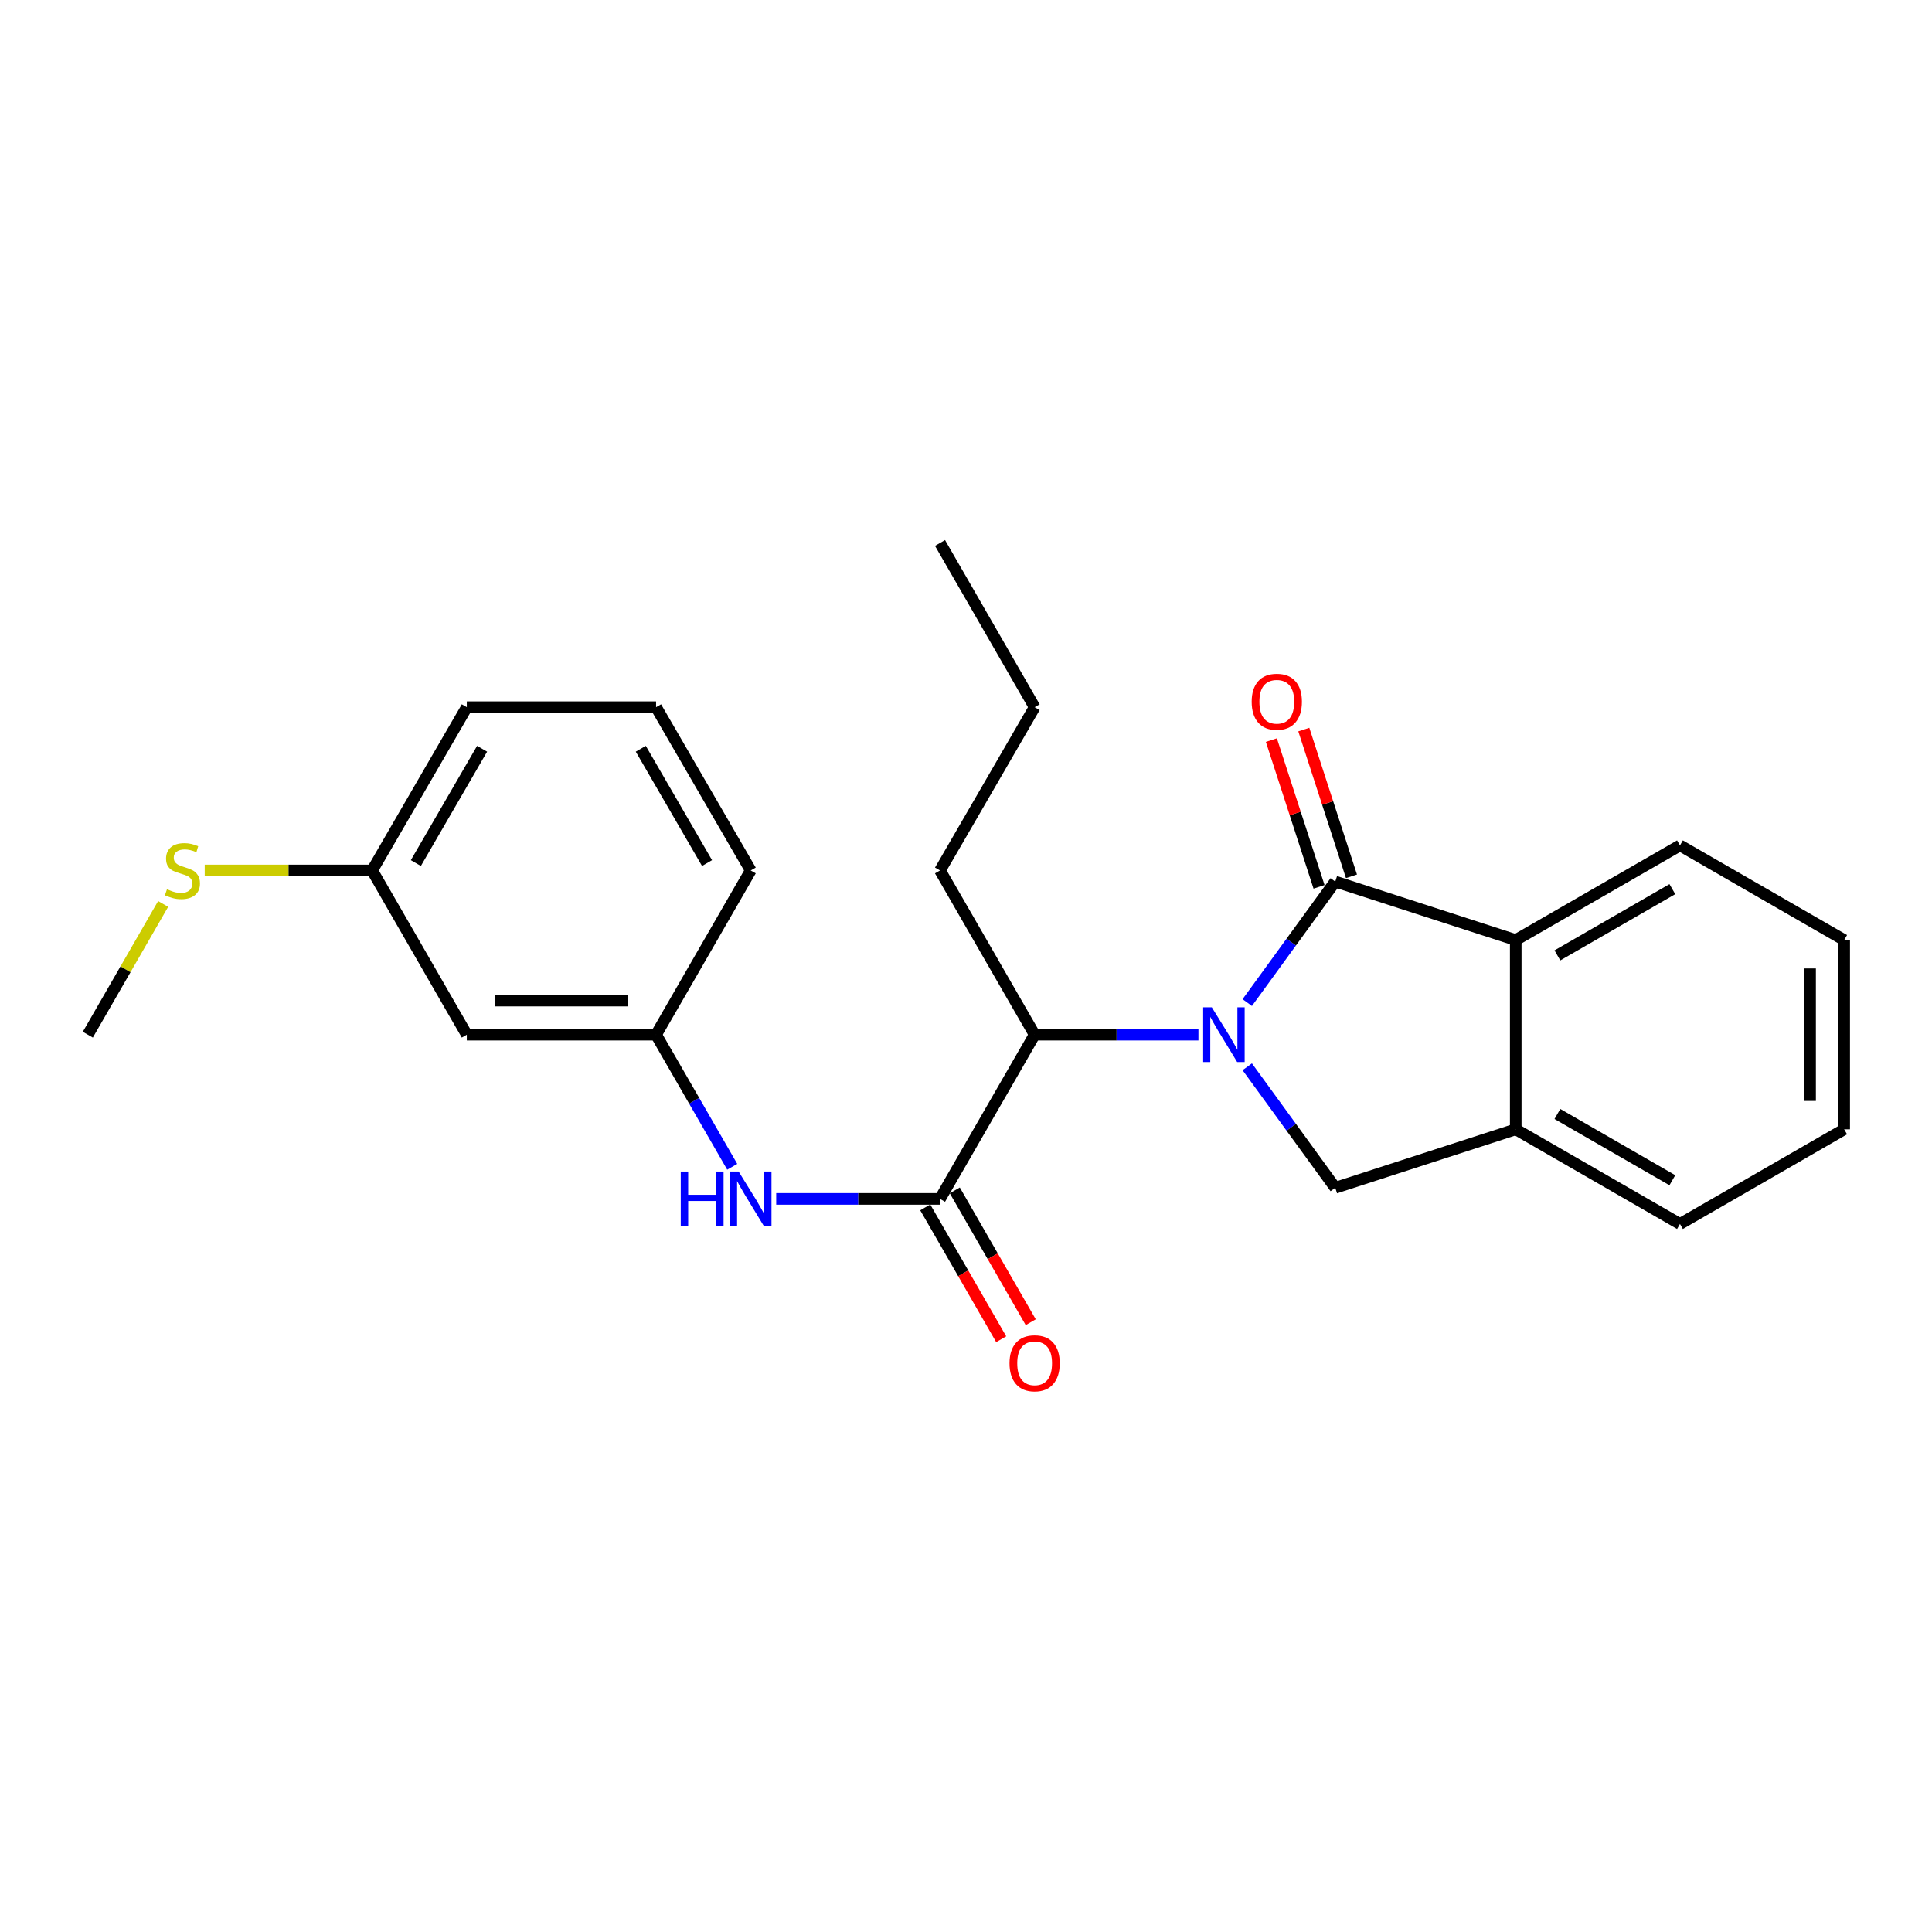 <?xml version='1.0' encoding='iso-8859-1'?>
<svg version='1.1' baseProfile='full'
              xmlns='http://www.w3.org/2000/svg'
                      xmlns:rdkit='http://www.rdkit.org/xml'
                      xmlns:xlink='http://www.w3.org/1999/xlink'
                  xml:space='preserve'
width='1000px' height='1000px' viewBox='0 0 1000 1000'>
<!-- END OF HEADER -->
<rect style='opacity:1.0;fill:#FFFFFF;stroke:none' width='1000' height='1000' x='0' y='0'> </rect>
<path class='bond-0' d='M 645.578,518.939 L 668.352,487.623' style='fill:none;fill-rule:evenodd;stroke:#0000FF;stroke-width:6px;stroke-linecap:butt;stroke-linejoin:miter;stroke-opacity:1' />
<path class='bond-0' d='M 668.352,487.623 L 691.127,456.307' style='fill:none;fill-rule:evenodd;stroke:#000000;stroke-width:6px;stroke-linecap:butt;stroke-linejoin:miter;stroke-opacity:1' />
<path class='bond-2' d='M 645.576,552.159 L 668.351,583.48' style='fill:none;fill-rule:evenodd;stroke:#0000FF;stroke-width:6px;stroke-linecap:butt;stroke-linejoin:miter;stroke-opacity:1' />
<path class='bond-2' d='M 668.351,583.48 L 691.127,614.801' style='fill:none;fill-rule:evenodd;stroke:#000000;stroke-width:6px;stroke-linecap:butt;stroke-linejoin:miter;stroke-opacity:1' />
<path class='bond-4' d='M 620.309,535.549 L 577.916,535.549' style='fill:none;fill-rule:evenodd;stroke:#0000FF;stroke-width:6px;stroke-linecap:butt;stroke-linejoin:miter;stroke-opacity:1' />
<path class='bond-4' d='M 577.916,535.549 L 535.524,535.549' style='fill:none;fill-rule:evenodd;stroke:#000000;stroke-width:6px;stroke-linecap:butt;stroke-linejoin:miter;stroke-opacity:1' />
<path class='bond-3' d='M 691.127,456.307 L 784.543,486.576' style='fill:none;fill-rule:evenodd;stroke:#000000;stroke-width:6px;stroke-linecap:butt;stroke-linejoin:miter;stroke-opacity:1' />
<path class='bond-7' d='M 699.517,453.581 L 687.182,415.605' style='fill:none;fill-rule:evenodd;stroke:#000000;stroke-width:6px;stroke-linecap:butt;stroke-linejoin:miter;stroke-opacity:1' />
<path class='bond-7' d='M 687.182,415.605 L 674.847,377.628' style='fill:none;fill-rule:evenodd;stroke:#FF0000;stroke-width:6px;stroke-linecap:butt;stroke-linejoin:miter;stroke-opacity:1' />
<path class='bond-7' d='M 682.736,459.032 L 670.401,421.056' style='fill:none;fill-rule:evenodd;stroke:#000000;stroke-width:6px;stroke-linecap:butt;stroke-linejoin:miter;stroke-opacity:1' />
<path class='bond-7' d='M 670.401,421.056 L 658.066,383.079' style='fill:none;fill-rule:evenodd;stroke:#FF0000;stroke-width:6px;stroke-linecap:butt;stroke-linejoin:miter;stroke-opacity:1' />
<path class='bond-1' d='M 486.551,620.545 L 535.524,535.549' style='fill:none;fill-rule:evenodd;stroke:#000000;stroke-width:6px;stroke-linecap:butt;stroke-linejoin:miter;stroke-opacity:1' />
<path class='bond-6' d='M 486.551,620.545 L 444.159,620.545' style='fill:none;fill-rule:evenodd;stroke:#000000;stroke-width:6px;stroke-linecap:butt;stroke-linejoin:miter;stroke-opacity:1' />
<path class='bond-6' d='M 444.159,620.545 L 401.766,620.545' style='fill:none;fill-rule:evenodd;stroke:#0000FF;stroke-width:6px;stroke-linecap:butt;stroke-linejoin:miter;stroke-opacity:1' />
<path class='bond-8' d='M 478.907,624.949 L 498.562,659.066' style='fill:none;fill-rule:evenodd;stroke:#000000;stroke-width:6px;stroke-linecap:butt;stroke-linejoin:miter;stroke-opacity:1' />
<path class='bond-8' d='M 498.562,659.066 L 518.217,693.183' style='fill:none;fill-rule:evenodd;stroke:#FF0000;stroke-width:6px;stroke-linecap:butt;stroke-linejoin:miter;stroke-opacity:1' />
<path class='bond-8' d='M 494.195,616.141 L 513.85,650.258' style='fill:none;fill-rule:evenodd;stroke:#000000;stroke-width:6px;stroke-linecap:butt;stroke-linejoin:miter;stroke-opacity:1' />
<path class='bond-8' d='M 513.85,650.258 L 533.505,684.375' style='fill:none;fill-rule:evenodd;stroke:#FF0000;stroke-width:6px;stroke-linecap:butt;stroke-linejoin:miter;stroke-opacity:1' />
<path class='bond-5' d='M 691.127,614.801 L 784.543,584.531' style='fill:none;fill-rule:evenodd;stroke:#000000;stroke-width:6px;stroke-linecap:butt;stroke-linejoin:miter;stroke-opacity:1' />
<path class='bond-13' d='M 784.543,486.576 L 869.549,437.584' style='fill:none;fill-rule:evenodd;stroke:#000000;stroke-width:6px;stroke-linecap:butt;stroke-linejoin:miter;stroke-opacity:1' />
<path class='bond-13' d='M 806.104,494.515 L 865.609,460.22' style='fill:none;fill-rule:evenodd;stroke:#000000;stroke-width:6px;stroke-linecap:butt;stroke-linejoin:miter;stroke-opacity:1' />
<path class='bond-24' d='M 784.543,486.576 L 784.543,584.531' style='fill:none;fill-rule:evenodd;stroke:#000000;stroke-width:6px;stroke-linecap:butt;stroke-linejoin:miter;stroke-opacity:1' />
<path class='bond-14' d='M 535.524,535.549 L 486.551,450.553' style='fill:none;fill-rule:evenodd;stroke:#000000;stroke-width:6px;stroke-linecap:butt;stroke-linejoin:miter;stroke-opacity:1' />
<path class='bond-15' d='M 784.543,584.531 L 869.549,633.524' style='fill:none;fill-rule:evenodd;stroke:#000000;stroke-width:6px;stroke-linecap:butt;stroke-linejoin:miter;stroke-opacity:1' />
<path class='bond-15' d='M 806.104,576.593 L 865.609,610.888' style='fill:none;fill-rule:evenodd;stroke:#000000;stroke-width:6px;stroke-linecap:butt;stroke-linejoin:miter;stroke-opacity:1' />
<path class='bond-9' d='M 379.001,603.933 L 359.293,569.741' style='fill:none;fill-rule:evenodd;stroke:#0000FF;stroke-width:6px;stroke-linecap:butt;stroke-linejoin:miter;stroke-opacity:1' />
<path class='bond-9' d='M 359.293,569.741 L 339.584,535.549' style='fill:none;fill-rule:evenodd;stroke:#000000;stroke-width:6px;stroke-linecap:butt;stroke-linejoin:miter;stroke-opacity:1' />
<path class='bond-10' d='M 339.584,535.549 L 241.619,535.549' style='fill:none;fill-rule:evenodd;stroke:#000000;stroke-width:6px;stroke-linecap:butt;stroke-linejoin:miter;stroke-opacity:1' />
<path class='bond-10' d='M 324.89,517.905 L 256.314,517.905' style='fill:none;fill-rule:evenodd;stroke:#000000;stroke-width:6px;stroke-linecap:butt;stroke-linejoin:miter;stroke-opacity:1' />
<path class='bond-17' d='M 339.584,535.549 L 388.577,450.553' style='fill:none;fill-rule:evenodd;stroke:#000000;stroke-width:6px;stroke-linecap:butt;stroke-linejoin:miter;stroke-opacity:1' />
<path class='bond-11' d='M 241.619,535.549 L 192.637,450.553' style='fill:none;fill-rule:evenodd;stroke:#000000;stroke-width:6px;stroke-linecap:butt;stroke-linejoin:miter;stroke-opacity:1' />
<path class='bond-12' d='M 192.637,450.553 L 149.3,450.553' style='fill:none;fill-rule:evenodd;stroke:#000000;stroke-width:6px;stroke-linecap:butt;stroke-linejoin:miter;stroke-opacity:1' />
<path class='bond-12' d='M 149.3,450.553 L 105.962,450.553' style='fill:none;fill-rule:evenodd;stroke:#CCCC00;stroke-width:6px;stroke-linecap:butt;stroke-linejoin:miter;stroke-opacity:1' />
<path class='bond-26' d='M 192.637,450.553 L 241.619,366.037' style='fill:none;fill-rule:evenodd;stroke:#000000;stroke-width:6px;stroke-linecap:butt;stroke-linejoin:miter;stroke-opacity:1' />
<path class='bond-26' d='M 215.25,446.723 L 249.538,387.561' style='fill:none;fill-rule:evenodd;stroke:#000000;stroke-width:6px;stroke-linecap:butt;stroke-linejoin:miter;stroke-opacity:1' />
<path class='bond-19' d='M 84.441,467.885 L 64.948,501.717' style='fill:none;fill-rule:evenodd;stroke:#CCCC00;stroke-width:6px;stroke-linecap:butt;stroke-linejoin:miter;stroke-opacity:1' />
<path class='bond-19' d='M 64.948,501.717 L 45.455,535.549' style='fill:none;fill-rule:evenodd;stroke:#000000;stroke-width:6px;stroke-linecap:butt;stroke-linejoin:miter;stroke-opacity:1' />
<path class='bond-21' d='M 869.549,437.584 L 954.545,486.576' style='fill:none;fill-rule:evenodd;stroke:#000000;stroke-width:6px;stroke-linecap:butt;stroke-linejoin:miter;stroke-opacity:1' />
<path class='bond-20' d='M 486.551,450.553 L 535.524,366.037' style='fill:none;fill-rule:evenodd;stroke:#000000;stroke-width:6px;stroke-linecap:butt;stroke-linejoin:miter;stroke-opacity:1' />
<path class='bond-22' d='M 869.549,633.524 L 954.545,584.531' style='fill:none;fill-rule:evenodd;stroke:#000000;stroke-width:6px;stroke-linecap:butt;stroke-linejoin:miter;stroke-opacity:1' />
<path class='bond-16' d='M 339.584,366.037 L 388.577,450.553' style='fill:none;fill-rule:evenodd;stroke:#000000;stroke-width:6px;stroke-linecap:butt;stroke-linejoin:miter;stroke-opacity:1' />
<path class='bond-16' d='M 331.668,387.563 L 365.963,446.724' style='fill:none;fill-rule:evenodd;stroke:#000000;stroke-width:6px;stroke-linecap:butt;stroke-linejoin:miter;stroke-opacity:1' />
<path class='bond-18' d='M 339.584,366.037 L 241.619,366.037' style='fill:none;fill-rule:evenodd;stroke:#000000;stroke-width:6px;stroke-linecap:butt;stroke-linejoin:miter;stroke-opacity:1' />
<path class='bond-23' d='M 535.524,366.037 L 486.551,281.031' style='fill:none;fill-rule:evenodd;stroke:#000000;stroke-width:6px;stroke-linecap:butt;stroke-linejoin:miter;stroke-opacity:1' />
<path class='bond-25' d='M 954.545,486.576 L 954.545,584.531' style='fill:none;fill-rule:evenodd;stroke:#000000;stroke-width:6px;stroke-linecap:butt;stroke-linejoin:miter;stroke-opacity:1' />
<path class='bond-25' d='M 936.901,501.27 L 936.901,569.838' style='fill:none;fill-rule:evenodd;stroke:#000000;stroke-width:6px;stroke-linecap:butt;stroke-linejoin:miter;stroke-opacity:1' />
<path  class='atom-0' d='M 627.238 521.389
L 636.518 536.389
Q 637.438 537.869, 638.918 540.549
Q 640.398 543.229, 640.478 543.389
L 640.478 521.389
L 644.238 521.389
L 644.238 549.709
L 640.358 549.709
L 630.398 533.309
Q 629.238 531.389, 627.998 529.189
Q 626.798 526.989, 626.438 526.309
L 626.438 549.709
L 622.758 549.709
L 622.758 521.389
L 627.238 521.389
' fill='#0000FF'/>
<path  class='atom-7' d='M 352.357 606.385
L 356.197 606.385
L 356.197 618.425
L 370.677 618.425
L 370.677 606.385
L 374.517 606.385
L 374.517 634.705
L 370.677 634.705
L 370.677 621.625
L 356.197 621.625
L 356.197 634.705
L 352.357 634.705
L 352.357 606.385
' fill='#0000FF'/>
<path  class='atom-7' d='M 382.317 606.385
L 391.597 621.385
Q 392.517 622.865, 393.997 625.545
Q 395.477 628.225, 395.557 628.385
L 395.557 606.385
L 399.317 606.385
L 399.317 634.705
L 395.437 634.705
L 385.477 618.305
Q 384.317 616.385, 383.077 614.185
Q 381.877 611.985, 381.517 611.305
L 381.517 634.705
L 377.837 634.705
L 377.837 606.385
L 382.317 606.385
' fill='#0000FF'/>
<path  class='atom-8' d='M 647.867 363.225
Q 647.867 356.425, 651.227 352.625
Q 654.587 348.825, 660.867 348.825
Q 667.147 348.825, 670.507 352.625
Q 673.867 356.425, 673.867 363.225
Q 673.867 370.105, 670.467 374.025
Q 667.067 377.905, 660.867 377.905
Q 654.627 377.905, 651.227 374.025
Q 647.867 370.145, 647.867 363.225
M 660.867 374.705
Q 665.187 374.705, 667.507 371.825
Q 669.867 368.905, 669.867 363.225
Q 669.867 357.665, 667.507 354.865
Q 665.187 352.025, 660.867 352.025
Q 656.547 352.025, 654.187 354.825
Q 651.867 357.625, 651.867 363.225
Q 651.867 368.945, 654.187 371.825
Q 656.547 374.705, 660.867 374.705
' fill='#FF0000'/>
<path  class='atom-9' d='M 522.524 705.631
Q 522.524 698.831, 525.884 695.031
Q 529.244 691.231, 535.524 691.231
Q 541.804 691.231, 545.164 695.031
Q 548.524 698.831, 548.524 705.631
Q 548.524 712.511, 545.124 716.431
Q 541.724 720.311, 535.524 720.311
Q 529.284 720.311, 525.884 716.431
Q 522.524 712.551, 522.524 705.631
M 535.524 717.111
Q 539.844 717.111, 542.164 714.231
Q 544.524 711.311, 544.524 705.631
Q 544.524 700.071, 542.164 697.271
Q 539.844 694.431, 535.524 694.431
Q 531.204 694.431, 528.844 697.231
Q 526.524 700.031, 526.524 705.631
Q 526.524 711.351, 528.844 714.231
Q 531.204 717.111, 535.524 717.111
' fill='#FF0000'/>
<path  class='atom-13' d='M 86.427 460.273
Q 86.747 460.393, 88.067 460.953
Q 89.387 461.513, 90.827 461.873
Q 92.307 462.193, 93.747 462.193
Q 96.427 462.193, 97.987 460.913
Q 99.547 459.593, 99.547 457.313
Q 99.547 455.753, 98.747 454.793
Q 97.987 453.833, 96.787 453.313
Q 95.587 452.793, 93.587 452.193
Q 91.067 451.433, 89.547 450.713
Q 88.067 449.993, 86.987 448.473
Q 85.947 446.953, 85.947 444.393
Q 85.947 440.833, 88.347 438.633
Q 90.787 436.433, 95.587 436.433
Q 98.867 436.433, 102.587 437.993
L 101.667 441.073
Q 98.267 439.673, 95.707 439.673
Q 92.947 439.673, 91.427 440.833
Q 89.907 441.953, 89.947 443.913
Q 89.947 445.433, 90.707 446.353
Q 91.507 447.273, 92.627 447.793
Q 93.787 448.313, 95.707 448.913
Q 98.267 449.713, 99.787 450.513
Q 101.307 451.313, 102.387 452.953
Q 103.507 454.553, 103.507 457.313
Q 103.507 461.233, 100.867 463.353
Q 98.267 465.433, 93.907 465.433
Q 91.387 465.433, 89.467 464.873
Q 87.587 464.353, 85.347 463.433
L 86.427 460.273
' fill='#CCCC00'/>
</svg>
